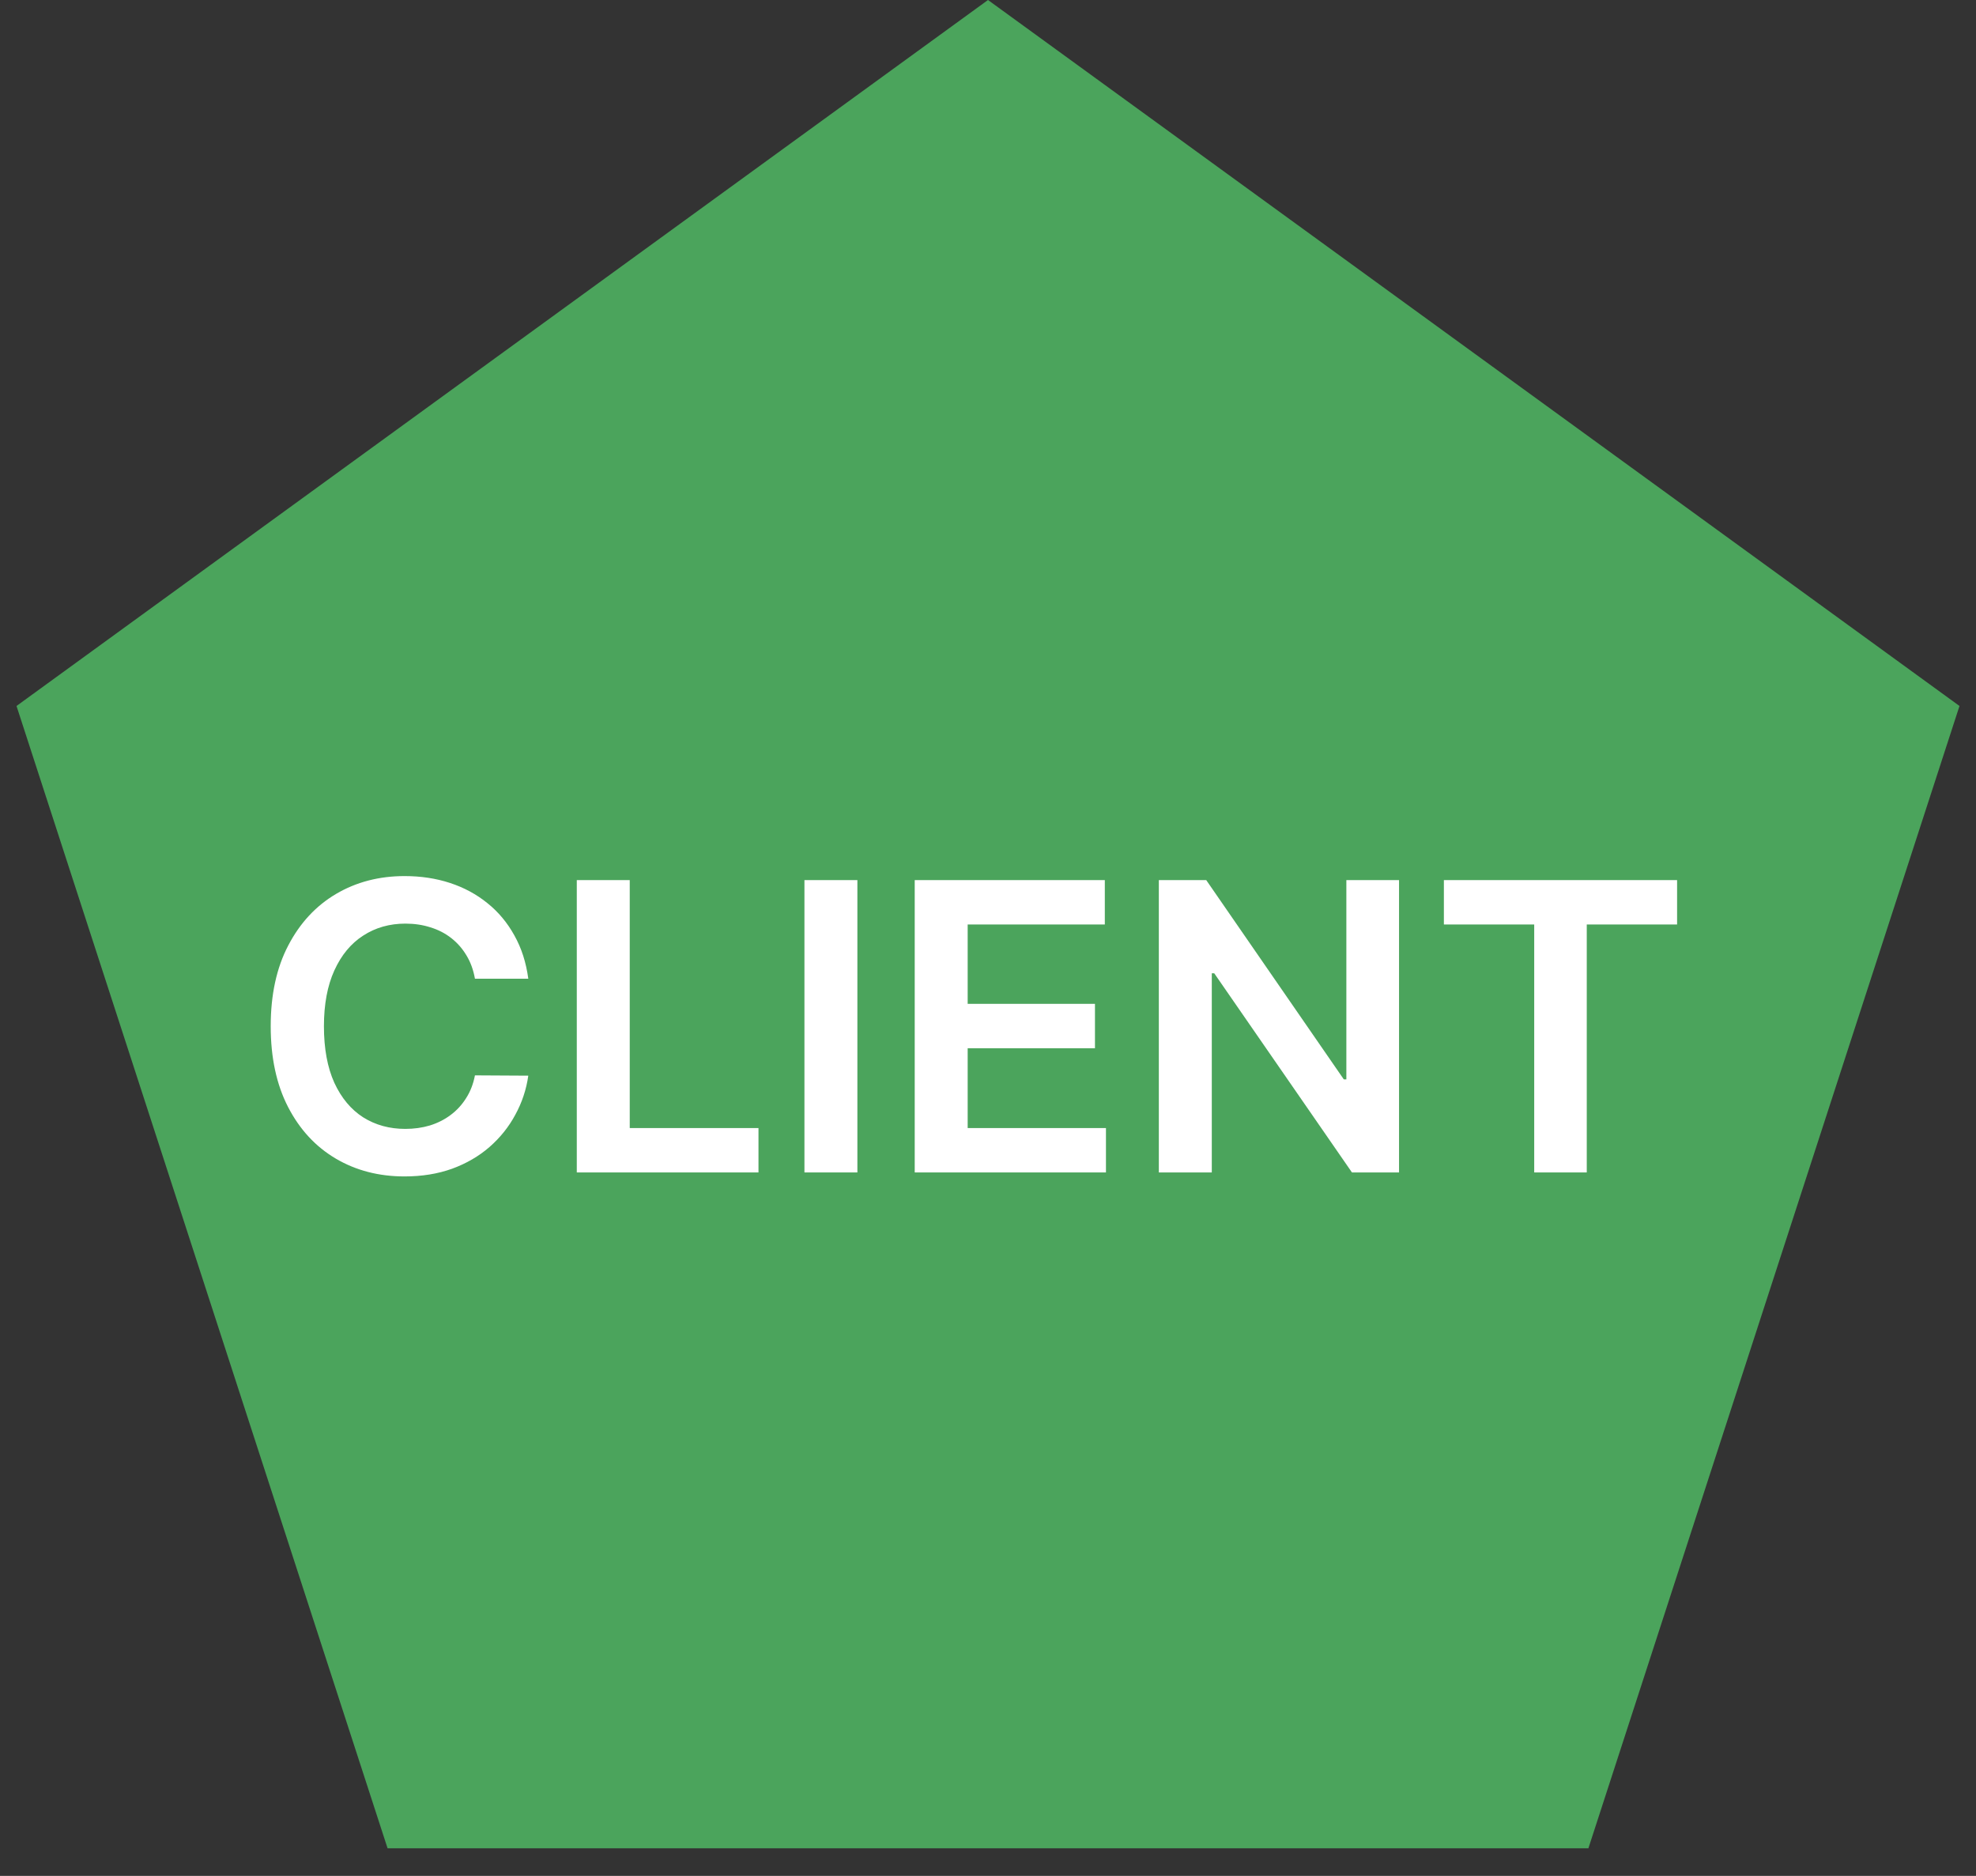 <svg width="59" height="56" viewBox="0 0 59 56" fill="none" xmlns="http://www.w3.org/2000/svg">
<rect x="0" y="0" width="59" height="56" fill="#333333" stroke="none"/>
<path d="M29.5 0L58.507 21.075L47.427 55.175H11.572L0.493 21.075L29.5 0Z" fill="#4BA45C"/>
<path d="M43.112 27.598V26.273H50.075V27.598H47.378V35H45.809V27.598H43.112Z" fill="white"/>
<path d="M41.773 26.273V35H40.367L36.255 29.055H36.182V35H34.601V26.273H36.016L40.124 32.222H40.2V26.273H41.773Z" fill="white"/>
<path d="M27.312 35V26.273H32.988V27.598H28.893V29.967H32.694V31.293H28.893V33.675H33.022V35H27.312Z" fill="white"/>
<path d="M25.6 26.273V35H24.019V26.273H25.6Z" fill="white"/>
<path d="M17.222 35V26.273H18.803V33.675H22.647V35H17.222Z" fill="white"/>
<path d="M15.774 29.217H14.181C14.135 28.956 14.051 28.724 13.929 28.523C13.807 28.318 13.655 28.145 13.473 28.003C13.291 27.861 13.084 27.754 12.851 27.683C12.621 27.609 12.372 27.572 12.105 27.572C11.631 27.572 11.21 27.692 10.844 27.93C10.477 28.166 10.191 28.513 9.983 28.97C9.776 29.425 9.672 29.98 9.672 30.636C9.672 31.304 9.776 31.866 9.983 32.324C10.193 32.778 10.48 33.122 10.844 33.355C11.21 33.585 11.629 33.7 12.101 33.7C12.362 33.7 12.607 33.666 12.834 33.598C13.064 33.527 13.27 33.423 13.452 33.287C13.636 33.151 13.791 32.983 13.916 32.784C14.044 32.585 14.132 32.358 14.181 32.102L15.774 32.111C15.715 32.526 15.585 32.915 15.386 33.278C15.191 33.642 14.933 33.963 14.615 34.241C14.297 34.517 13.925 34.733 13.499 34.889C13.073 35.042 12.6 35.119 12.08 35.119C11.313 35.119 10.628 34.942 10.026 34.587C9.423 34.231 8.949 33.719 8.602 33.048C8.256 32.378 8.083 31.574 8.083 30.636C8.083 29.696 8.257 28.892 8.607 28.224C8.956 27.554 9.432 27.041 10.034 26.686C10.636 26.331 11.318 26.153 12.08 26.153C12.566 26.153 13.017 26.221 13.435 26.358C13.852 26.494 14.225 26.695 14.551 26.959C14.878 27.22 15.146 27.541 15.357 27.922C15.57 28.3 15.709 28.731 15.774 29.217Z" fill="white"/>
</svg>
